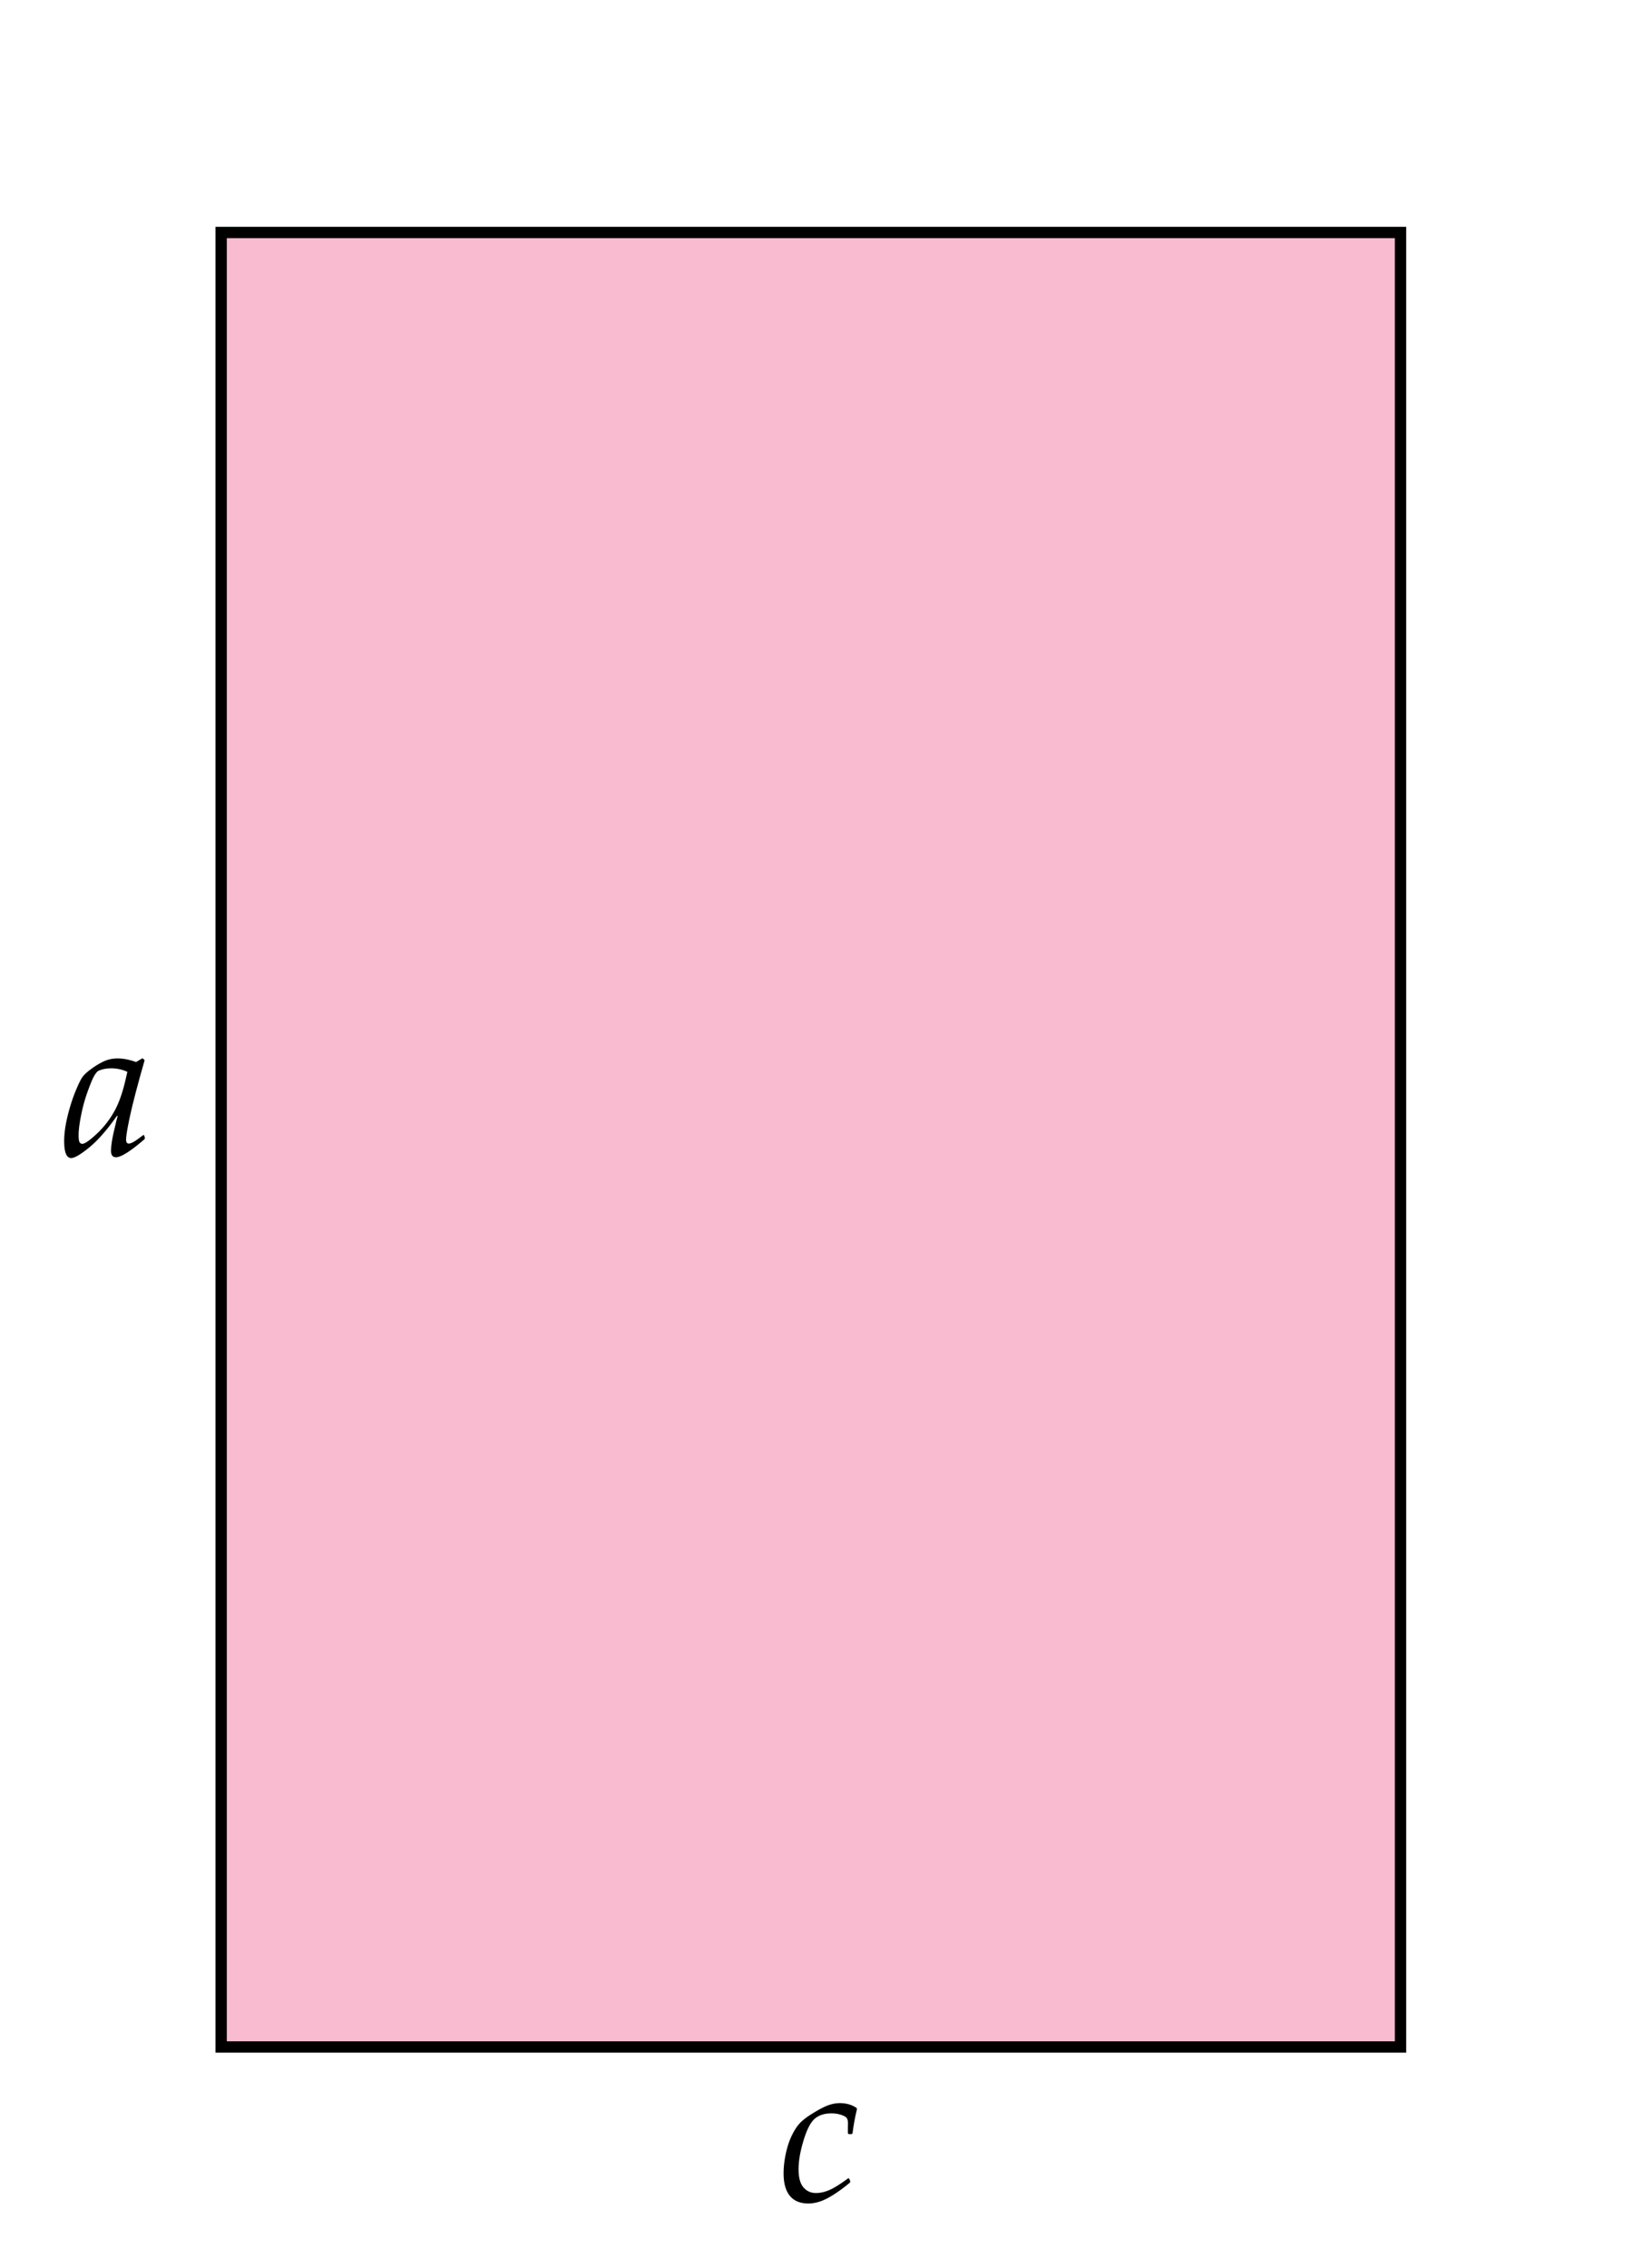 <svg xmlns="http://www.w3.org/2000/svg" width="144" height="200" viewBox="56 0 144 200"><path fill="#FFF" d="M56 0h144v200H56V0z"/><path d="M68.716 100.11l.062.237-.035.105c-1.23 1.062-2.068 1.591-2.514 1.591-.293 0-.439-.188-.439-.563 0-.183.019-.412.057-.69.038-.278.095-.584.171-.918l.22-.94.132-.519-.053-.026c-.873 1.242-1.689 2.173-2.448 2.794-.759.621-1.291.933-1.595.933-.41 0-.615-.501-.615-1.503 0-.627.095-1.339.286-2.136.191-.797.423-1.535.699-2.215.276-.68.497-1.126.664-1.34s.445-.458.835-.734.754-.486 1.094-.633c.34-.147.718-.22 1.134-.22.51 0 1.052.105 1.626.316l.563-.334.193.158c-.018.088-.141.527-.369 1.318l-.404 1.494-.22.87c-.158.621-.305 1.27-.439 1.947s-.202 1.138-.202 1.384c0 .235.079.352.237.352.1 0 .231-.044.396-.132s.46-.296.888-.624l.076.028zm-1.486-5.598a3.395 3.395 0 0 0-1.441-.308c-.428 0-.809.079-1.143.237-.123.094-.249.259-.378.497s-.311.68-.545 1.327-.425 1.339-.571 2.074c-.146.735-.22 1.32-.22 1.753 0 .322.028.53.083.624a.27.27 0 0 0 .25.142c.211 0 .624-.284 1.239-.854.615-.569 1.135-1.228 1.56-1.978s.775-1.752 1.05-3.006l.116-.508zm63.651 97.59l.098.246-.026.105c-.709.591-1.361 1.047-1.956 1.367-.596.32-1.165.479-1.709.479-.721 0-1.266-.224-1.635-.672-.369-.447-.555-1.111-.555-1.99 0-.539.064-1.113.193-1.719s.302-1.135.52-1.586c.217-.451.443-.809.681-1.072.237-.263.593-.545 1.067-.844.64-.398 1.135-.659 1.485-.782a3.08 3.08 0 0 1 1.011-.185c.574 0 1.069.144 1.485.431l.026.114c-.17.697-.299 1.402-.387 2.117l-.07.07h-.272l-.069-.07v-.588c.006-.117.008-.217.008-.299 0-.193-.034-.344-.104-.449-.069-.104-.233-.201-.491-.289a2.695 2.695 0 0 0-.871-.133c-.615 0-1.105.16-1.472.479s-.694.958-.983 1.916c-.291.958-.436 1.804-.436 2.536s.145 1.264.432 1.595.655.497 1.106.497c.369 0 .756-.086 1.16-.256.403-.169.964-.518 1.679-1.045l.085.027z"/><path fill="#F8BBD0" stroke="#000" stroke-miterlimit="10" d="M75.5 20.5h104v160h-104v-160z"/></svg>